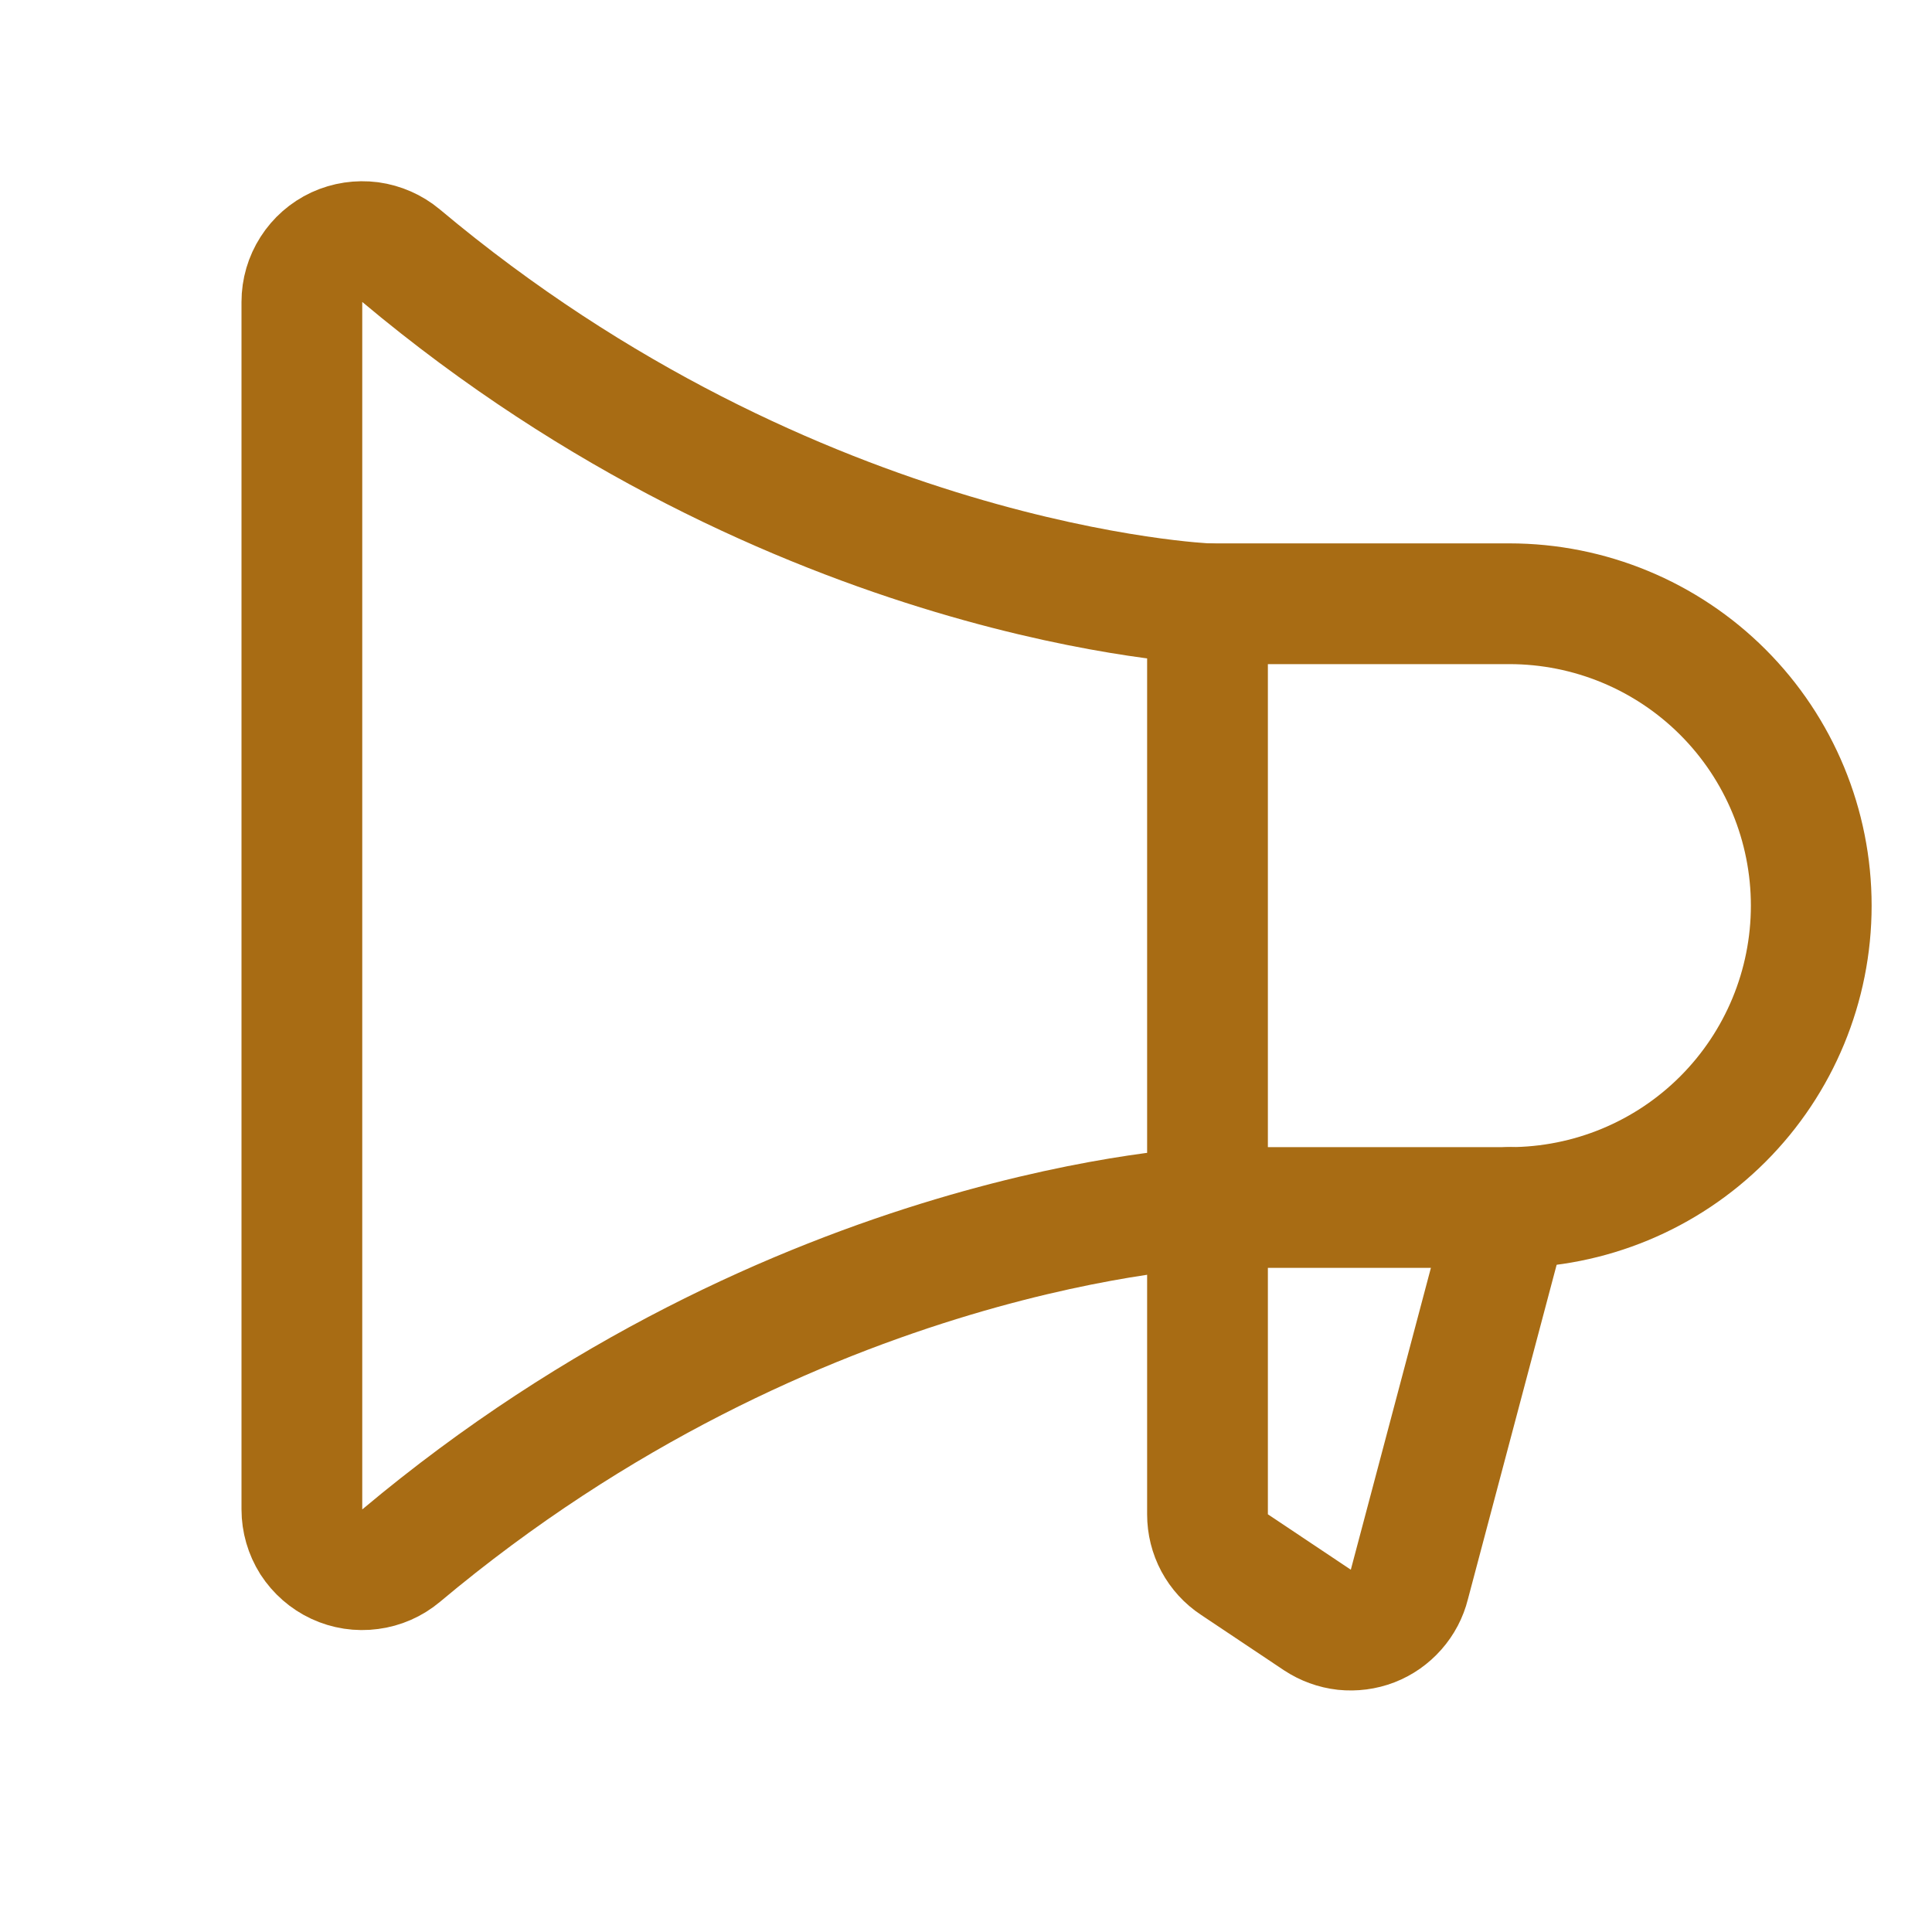 <svg width="16" height="16" viewBox="0 0 16 16" fill="none" xmlns="http://www.w3.org/2000/svg">
<g clip-path="url(#clip0_895_7490)">
<path d="M10 5V12.542C10 12.624 10.02 12.705 10.059 12.778C10.098 12.85 10.154 12.912 10.223 12.957L10.91 13.416C10.977 13.46 11.053 13.488 11.133 13.497C11.212 13.505 11.293 13.495 11.368 13.466C11.443 13.437 11.509 13.39 11.562 13.33C11.615 13.27 11.653 13.198 11.672 13.121L12.5 10" stroke="#A86C14" stroke-linecap="round" stroke-linejoin="round"/>
<path d="M2.5 12.5C2.5 12.595 2.527 12.688 2.578 12.769C2.63 12.849 2.703 12.913 2.789 12.953C2.875 12.993 2.971 13.008 3.066 12.995C3.16 12.983 3.249 12.944 3.322 12.883C6.597 10.135 10 10 10 10H12.5C13.163 10 13.799 9.737 14.268 9.268C14.737 8.799 15 8.163 15 7.5C15 6.837 14.737 6.201 14.268 5.732C13.799 5.263 13.163 5 12.5 5H10C10 5 6.597 4.865 3.322 2.118C3.249 2.057 3.16 2.018 3.066 2.005C2.972 1.993 2.876 2.007 2.789 2.047C2.703 2.087 2.63 2.151 2.579 2.231C2.527 2.312 2.5 2.405 2.5 2.5V12.5Z" stroke="#A86C14" stroke-linecap="round" stroke-linejoin="round"/>
</g>
<defs>
<clipPath id="clip0_895_7490">
<rect width="16" height="16" fill="white"/>
</clipPath>
</defs>
</svg>
